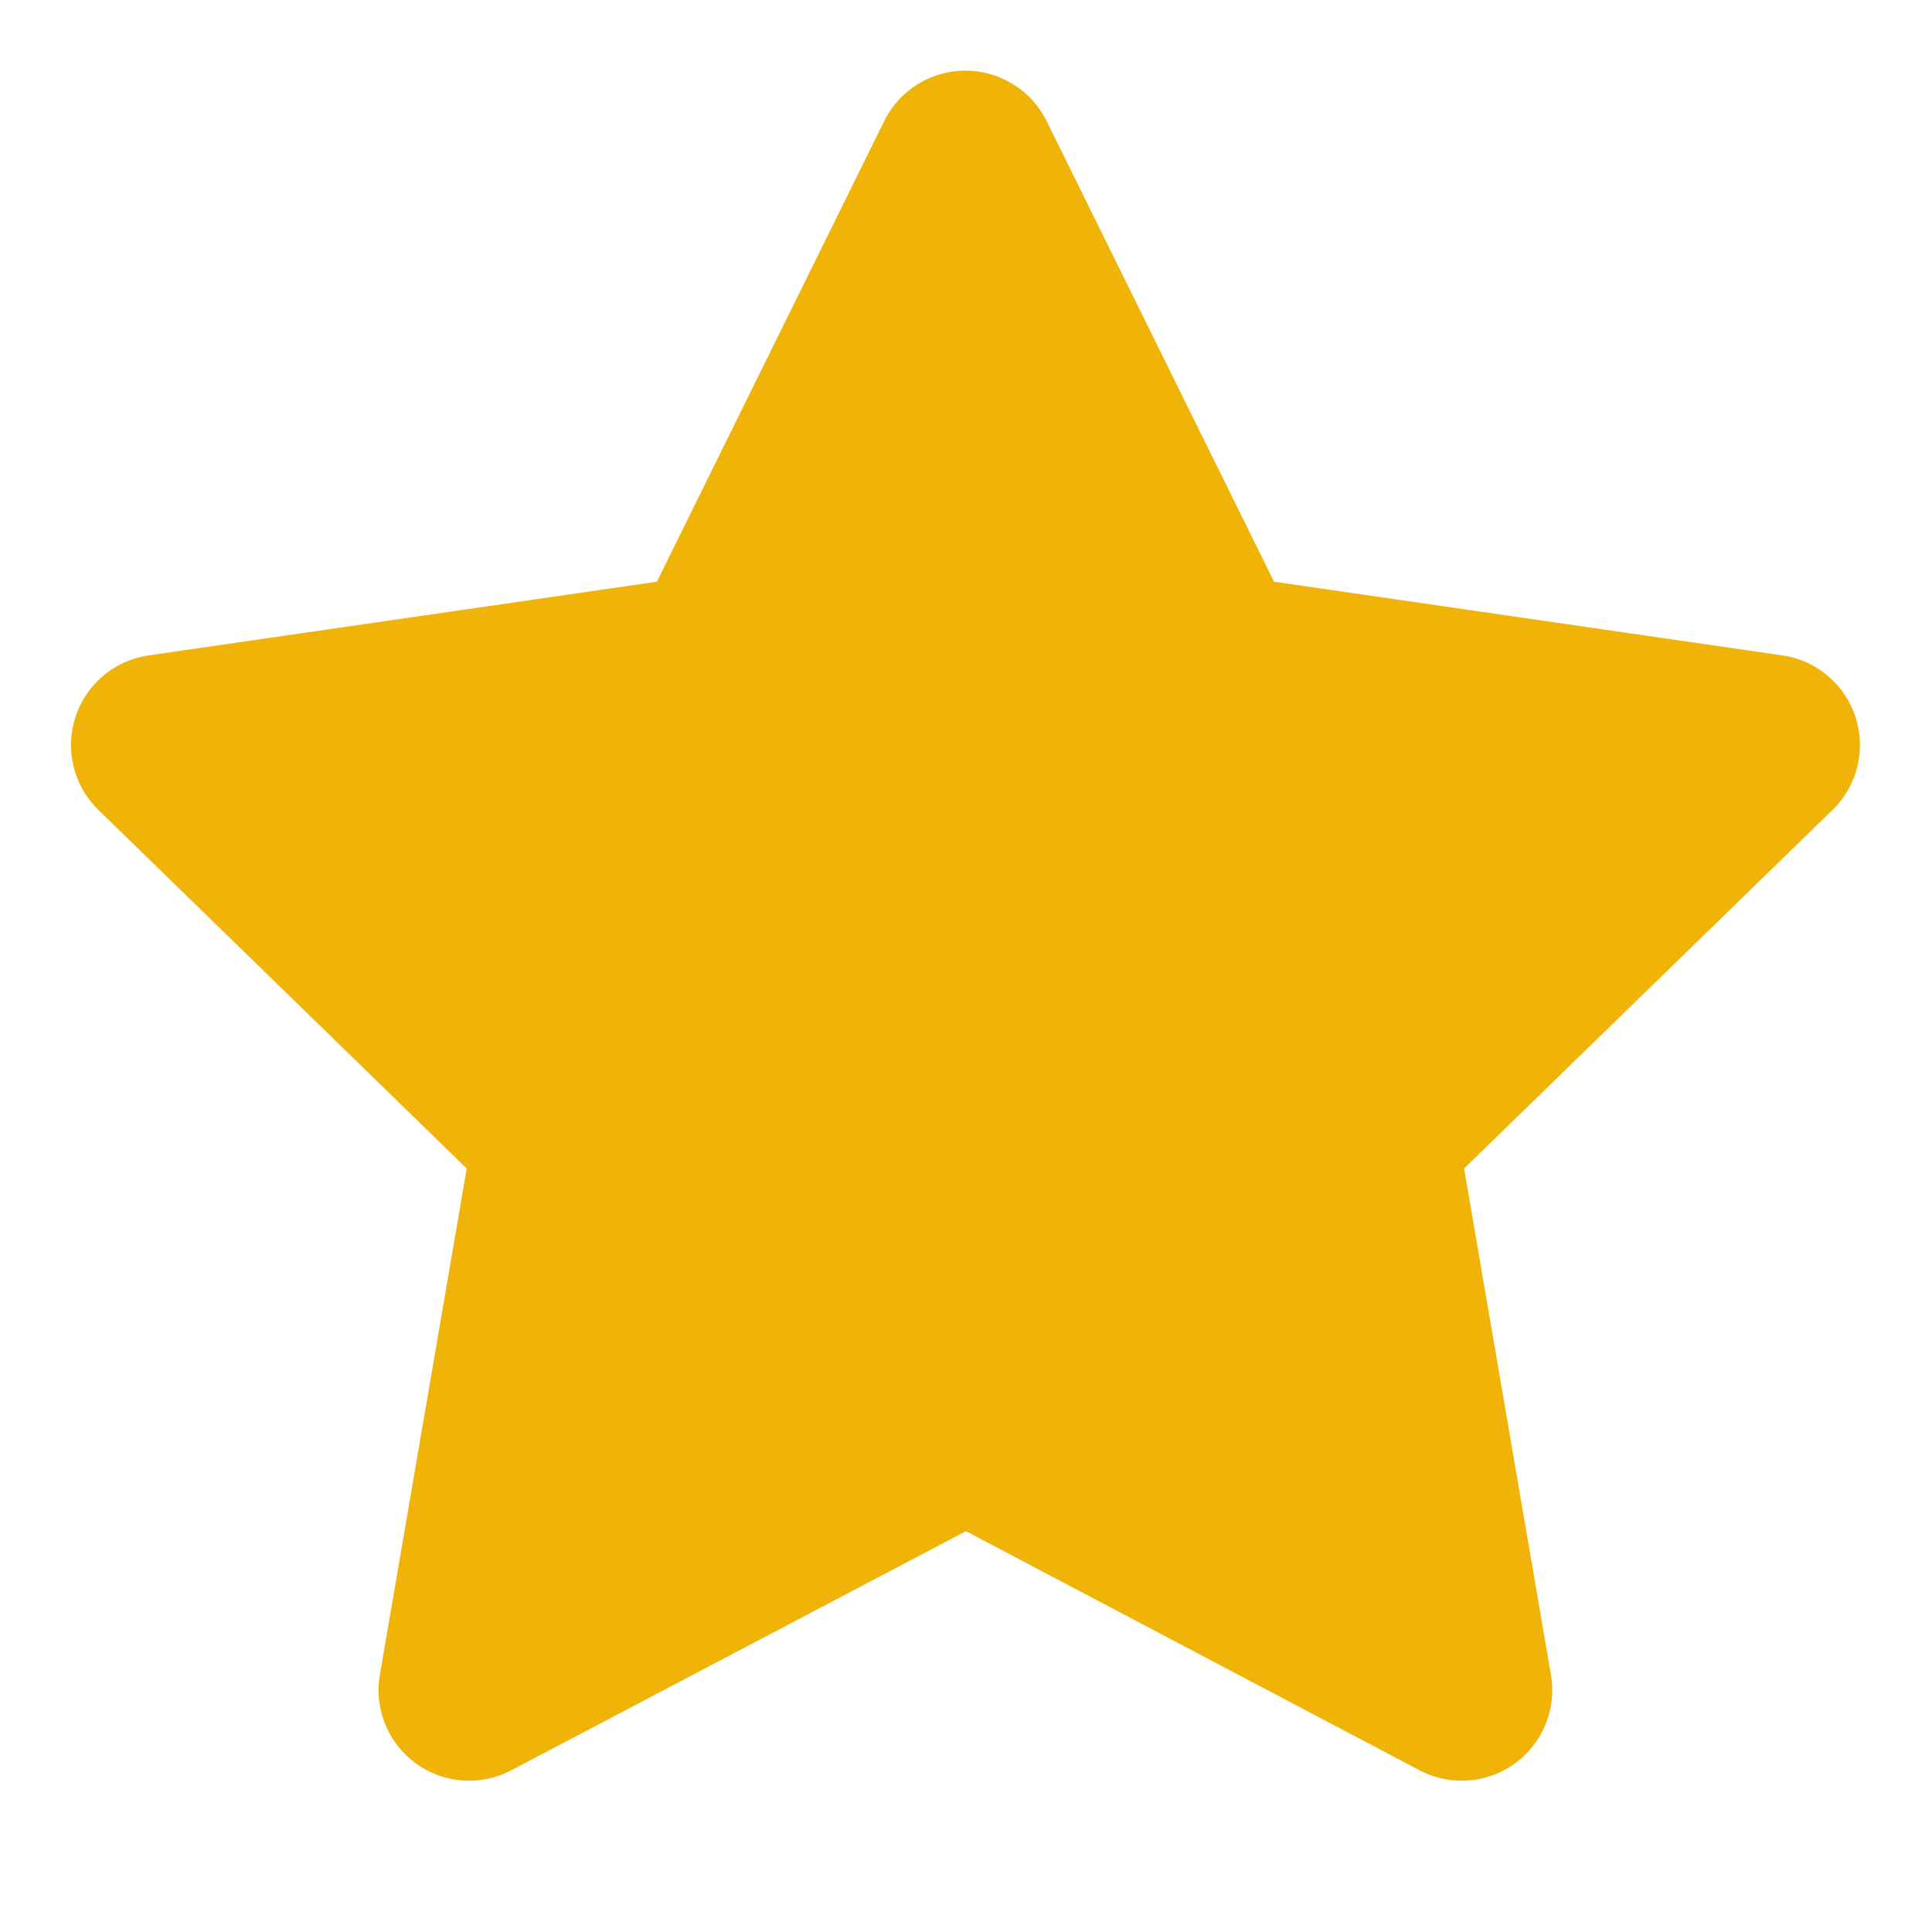 <svg width="16" height="16" viewBox="0 0 16 16" fill="none" xmlns="http://www.w3.org/2000/svg">
<g clip-path="url(#clip0_5639_2774)">
<path d="M8 11.833L3.885 13.997L4.671 9.415L1.338 6.17L5.938 5.503L7.995 1.335L10.053 5.503L14.653 6.17L11.319 9.415L12.105 13.997L8 11.833Z" fill="#F0B308" stroke="#F0B308" stroke-width="1.5" stroke-linecap="round" stroke-linejoin="round"/>
</g>
<defs>
<clipPath id="clip0_5639_2774">
<rect width="16" height="16" fill="white"/>
</clipPath>
</defs>
</svg>
